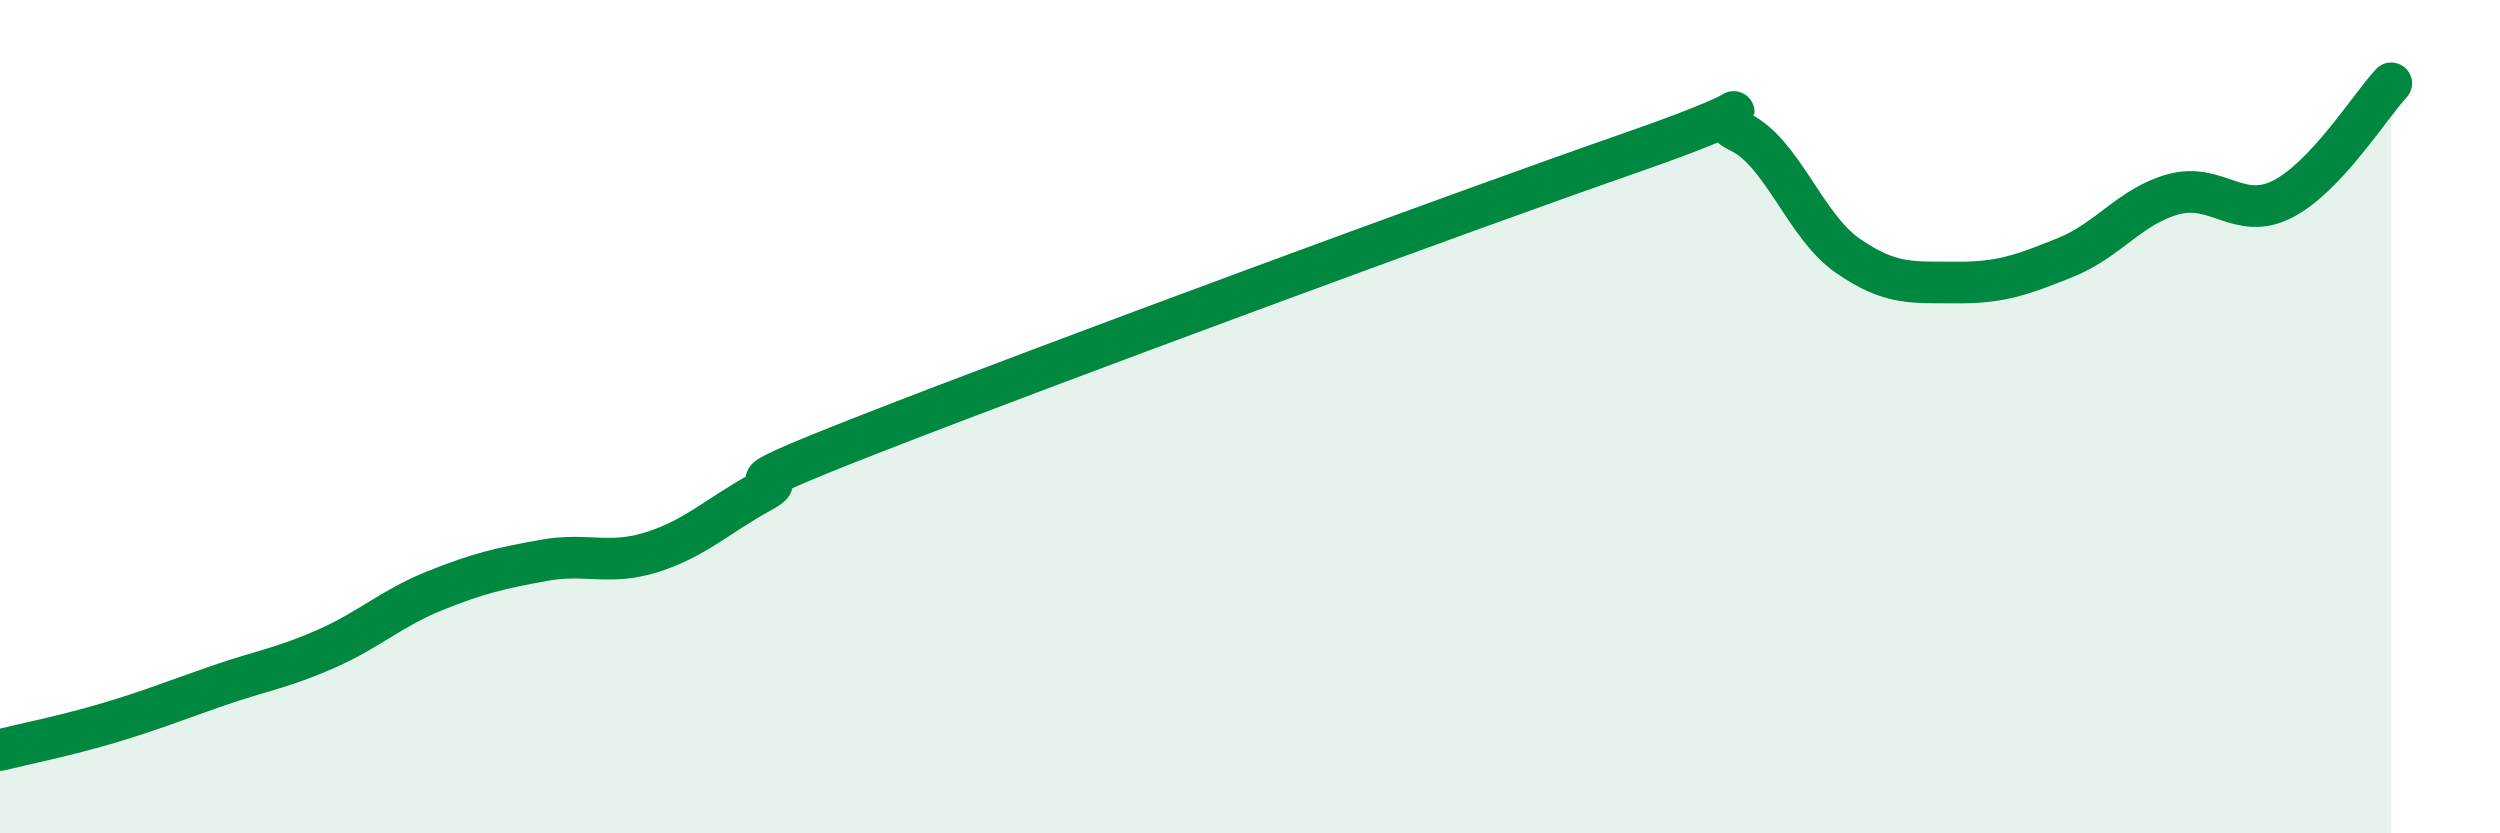 
    <svg width="60" height="20" viewBox="0 0 60 20" xmlns="http://www.w3.org/2000/svg">
      <path
        d="M 0,18 C 0.52,17.87 1.57,17.66 2.61,17.35 C 3.65,17.04 4.18,16.82 5.22,16.46 C 6.26,16.1 6.79,16.03 7.83,15.57 C 8.87,15.11 9.39,14.6 10.43,14.18 C 11.47,13.76 12,13.64 13.04,13.45 C 14.08,13.26 14.61,13.58 15.65,13.25 C 16.69,12.92 17.22,12.38 18.26,11.81 C 19.3,11.24 16.7,12.05 20.87,10.42 C 25.04,8.79 34.96,5.12 39.13,3.67 C 43.3,2.22 40.7,2.67 41.74,3.16 C 42.78,3.65 43.31,5.42 44.35,6.14 C 45.39,6.86 45.92,6.77 46.96,6.78 C 48,6.79 48.53,6.6 49.57,6.18 C 50.61,5.76 51.13,4.94 52.17,4.66 C 53.21,4.38 53.74,5.31 54.78,4.78 C 55.82,4.25 56.87,2.56 57.39,2L57.39 20L0 20Z"
        fill="#008740"
        opacity="0.1"
        stroke-linecap="round"
        stroke-linejoin="round"
      />
      <path
        d="M 0,18 C 0.52,17.87 1.57,17.66 2.61,17.35 C 3.65,17.04 4.18,16.82 5.22,16.46 C 6.26,16.1 6.79,16.03 7.83,15.57 C 8.87,15.11 9.39,14.6 10.43,14.18 C 11.47,13.76 12,13.64 13.04,13.45 C 14.08,13.26 14.61,13.58 15.65,13.25 C 16.69,12.92 17.22,12.38 18.26,11.81 C 19.3,11.24 16.7,12.05 20.87,10.42 C 25.04,8.79 34.96,5.12 39.13,3.67 C 43.3,2.22 40.7,2.67 41.74,3.16 C 42.78,3.65 43.31,5.42 44.35,6.14 C 45.39,6.86 45.92,6.77 46.96,6.78 C 48,6.79 48.53,6.6 49.57,6.18 C 50.61,5.76 51.13,4.94 52.17,4.66 C 53.21,4.38 53.74,5.31 54.78,4.78 C 55.82,4.25 56.87,2.56 57.39,2"
        stroke="#008740"
        stroke-width="1"
        fill="none"
        stroke-linecap="round"
        stroke-linejoin="round"
      />
    </svg>
  